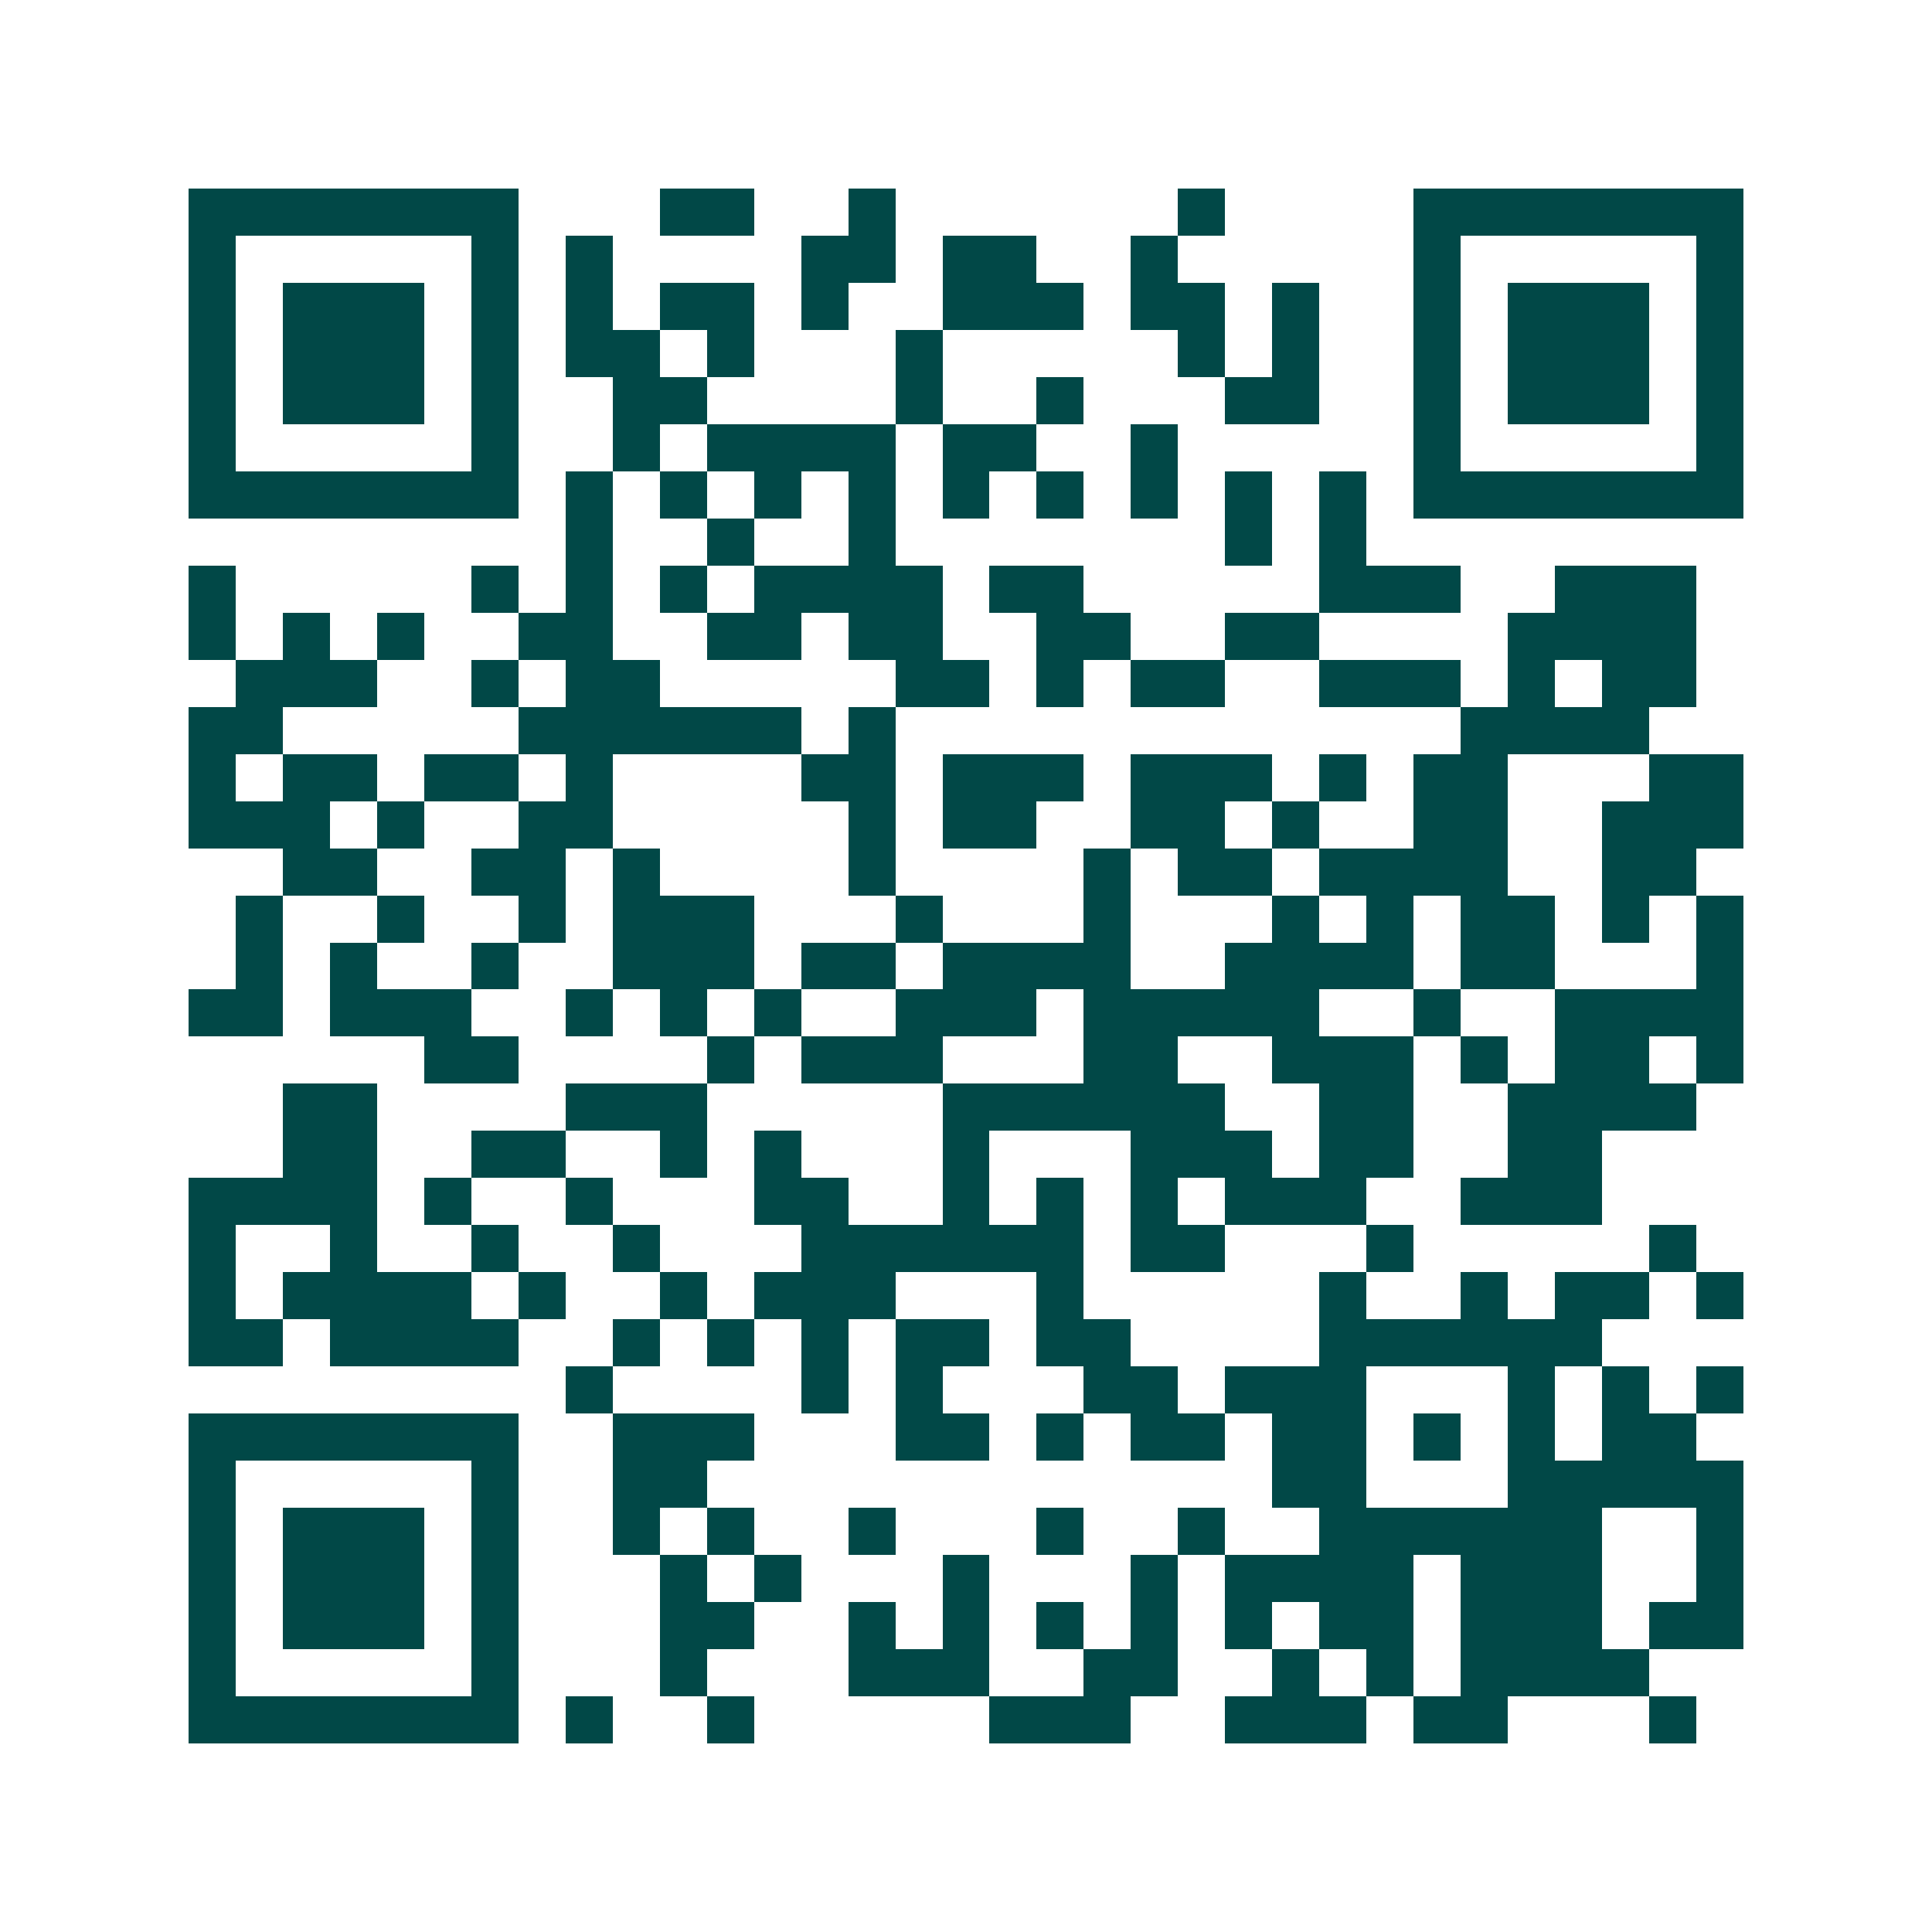<svg xmlns="http://www.w3.org/2000/svg" width="200" height="200" viewBox="0 0 41 41" shape-rendering="crispEdges"><path fill="#ffffff" d="M0 0h41v41H0z"/><path stroke="#014847" d="M4 4.5h7m3 0h2m2 0h1m6 0h1m4 0h7M4 5.5h1m5 0h1m1 0h1m4 0h2m1 0h2m2 0h1m5 0h1m5 0h1M4 6.5h1m1 0h3m1 0h1m1 0h1m1 0h2m1 0h1m2 0h3m1 0h2m1 0h1m2 0h1m1 0h3m1 0h1M4 7.5h1m1 0h3m1 0h1m1 0h2m1 0h1m3 0h1m5 0h1m1 0h1m2 0h1m1 0h3m1 0h1M4 8.5h1m1 0h3m1 0h1m2 0h2m4 0h1m2 0h1m3 0h2m2 0h1m1 0h3m1 0h1M4 9.5h1m5 0h1m2 0h1m1 0h4m1 0h2m2 0h1m5 0h1m5 0h1M4 10.5h7m1 0h1m1 0h1m1 0h1m1 0h1m1 0h1m1 0h1m1 0h1m1 0h1m1 0h1m1 0h7M12 11.5h1m2 0h1m2 0h1m7 0h1m1 0h1M4 12.5h1m5 0h1m1 0h1m1 0h1m1 0h4m1 0h2m5 0h3m2 0h3M4 13.5h1m1 0h1m1 0h1m2 0h2m2 0h2m1 0h2m2 0h2m2 0h2m4 0h4M5 14.5h3m2 0h1m1 0h2m5 0h2m1 0h1m1 0h2m2 0h3m1 0h1m1 0h2M4 15.5h2m5 0h6m1 0h1m12 0h4M4 16.5h1m1 0h2m1 0h2m1 0h1m4 0h2m1 0h3m1 0h3m1 0h1m1 0h2m3 0h2M4 17.5h3m1 0h1m2 0h2m5 0h1m1 0h2m2 0h2m1 0h1m2 0h2m2 0h3M6 18.5h2m2 0h2m1 0h1m4 0h1m4 0h1m1 0h2m1 0h4m2 0h2M5 19.5h1m2 0h1m2 0h1m1 0h3m3 0h1m3 0h1m3 0h1m1 0h1m1 0h2m1 0h1m1 0h1M5 20.5h1m1 0h1m2 0h1m2 0h3m1 0h2m1 0h4m2 0h4m1 0h2m3 0h1M4 21.5h2m1 0h3m2 0h1m1 0h1m1 0h1m2 0h3m1 0h5m2 0h1m2 0h4M9 22.5h2m4 0h1m1 0h3m3 0h2m2 0h3m1 0h1m1 0h2m1 0h1M6 23.5h2m4 0h3m5 0h6m2 0h2m2 0h4M6 24.5h2m2 0h2m2 0h1m1 0h1m3 0h1m3 0h3m1 0h2m2 0h2M4 25.5h4m1 0h1m2 0h1m3 0h2m2 0h1m1 0h1m1 0h1m1 0h3m2 0h3M4 26.5h1m2 0h1m2 0h1m2 0h1m3 0h6m1 0h2m3 0h1m5 0h1M4 27.5h1m1 0h4m1 0h1m2 0h1m1 0h3m3 0h1m5 0h1m2 0h1m1 0h2m1 0h1M4 28.5h2m1 0h4m2 0h1m1 0h1m1 0h1m1 0h2m1 0h2m4 0h6M12 29.5h1m4 0h1m1 0h1m3 0h2m1 0h3m3 0h1m1 0h1m1 0h1M4 30.5h7m2 0h3m3 0h2m1 0h1m1 0h2m1 0h2m1 0h1m1 0h1m1 0h2M4 31.5h1m5 0h1m2 0h2m12 0h2m3 0h5M4 32.5h1m1 0h3m1 0h1m2 0h1m1 0h1m2 0h1m3 0h1m2 0h1m2 0h6m2 0h1M4 33.5h1m1 0h3m1 0h1m3 0h1m1 0h1m3 0h1m3 0h1m1 0h4m1 0h3m2 0h1M4 34.5h1m1 0h3m1 0h1m3 0h2m2 0h1m1 0h1m1 0h1m1 0h1m1 0h1m1 0h2m1 0h3m1 0h2M4 35.5h1m5 0h1m3 0h1m3 0h3m2 0h2m2 0h1m1 0h1m1 0h4M4 36.5h7m1 0h1m2 0h1m5 0h3m2 0h3m1 0h2m3 0h1"/></svg>

